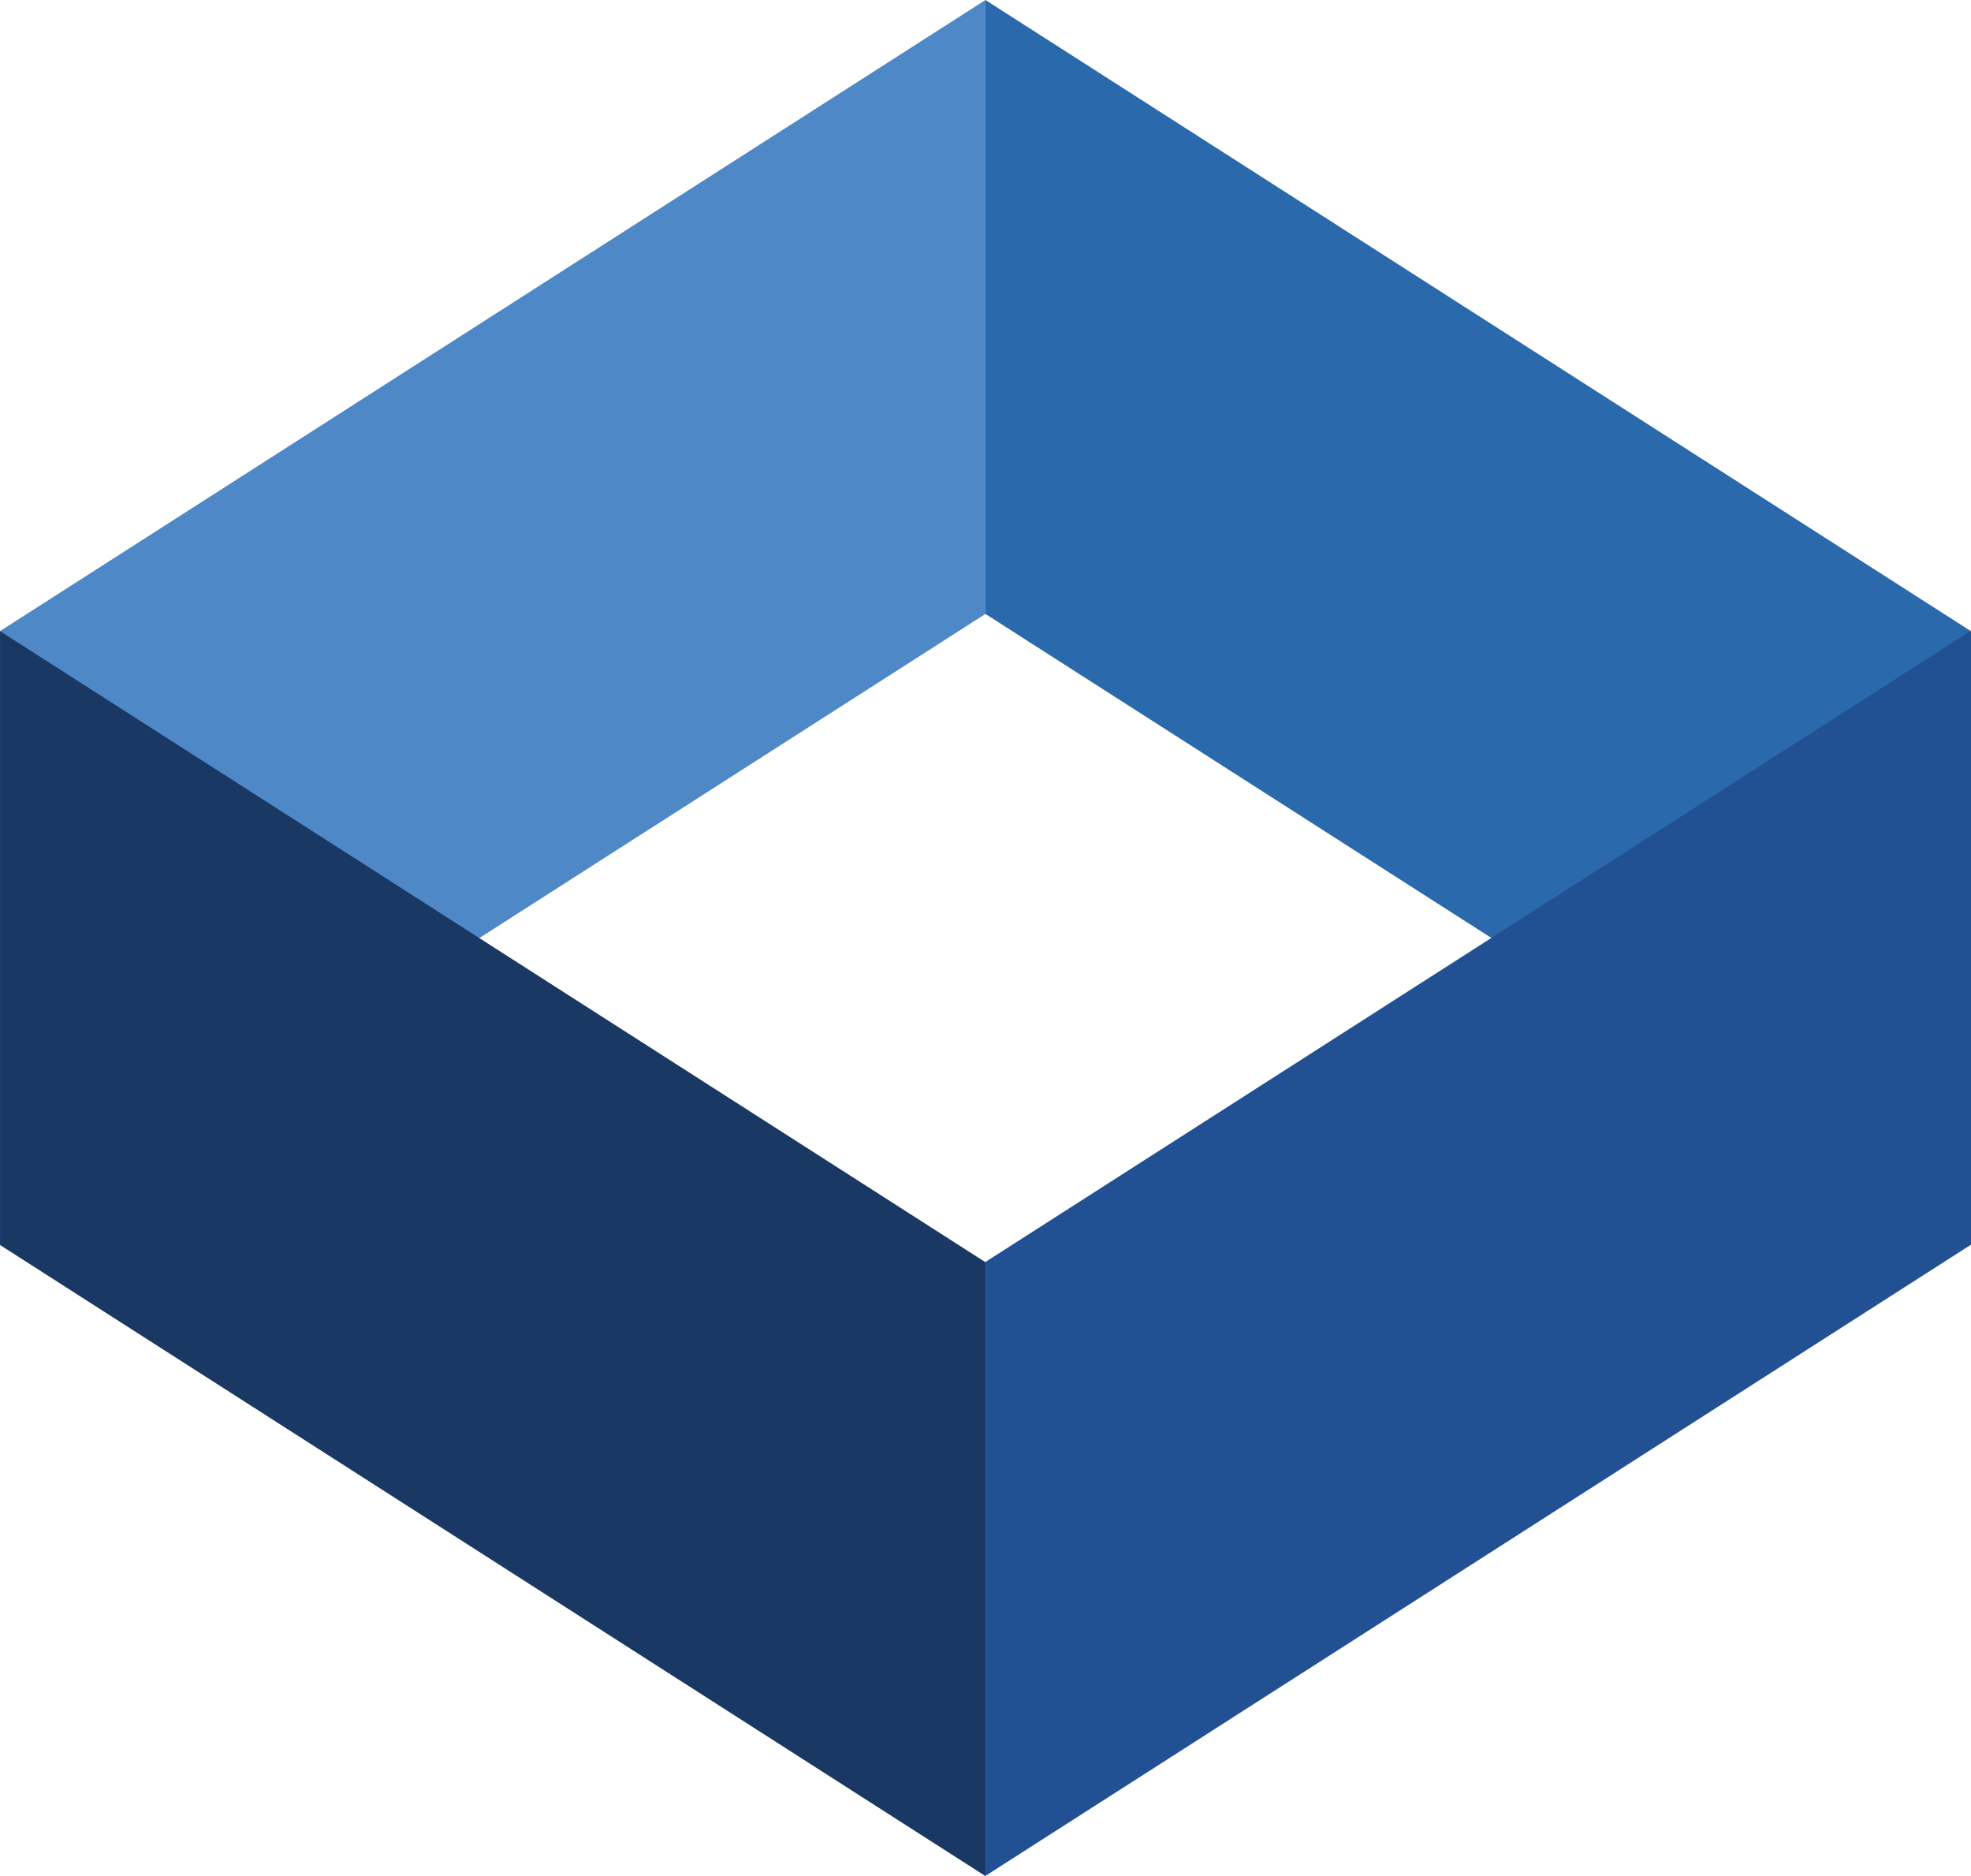 <?xml version="1.0" encoding="UTF-8"?>
<svg id="Layer_1" data-name="Layer 1" xmlns="http://www.w3.org/2000/svg" viewBox="0 0 353.06 336">
  <defs>
    <style>
      .cls-1 {
        fill: #2a69ab;
      }

      .cls-2 {
        fill: #231f20;
      }

      .cls-3 {
        fill: #225193;
      }

      .cls-4 {
        fill: #4f88c7;
      }

      .cls-5 {
        fill: #193863;
      }
    </style>
  </defs>
  <polygon class="cls-4" points="176.52 109.95 0 222.97 0 113.03 176.52 0 176.52 109.95"/>
  <polygon class="cls-1" points="176.52 109.95 348.22 219.89 353.04 113.03 176.52 0 176.52 109.95"/>
  <polygon class="cls-5" points=".01 222.97 176.54 336 176.54 226.06 .01 113.03 .01 222.97"/>
  <polygon class="cls-3" points="176.54 225.99 353.06 112.96 353.06 222.91 176.54 335.94 176.54 225.99"/>
  <line class="cls-2" x1="176.52" x2="176.52" y2="109.95"/>
</svg>